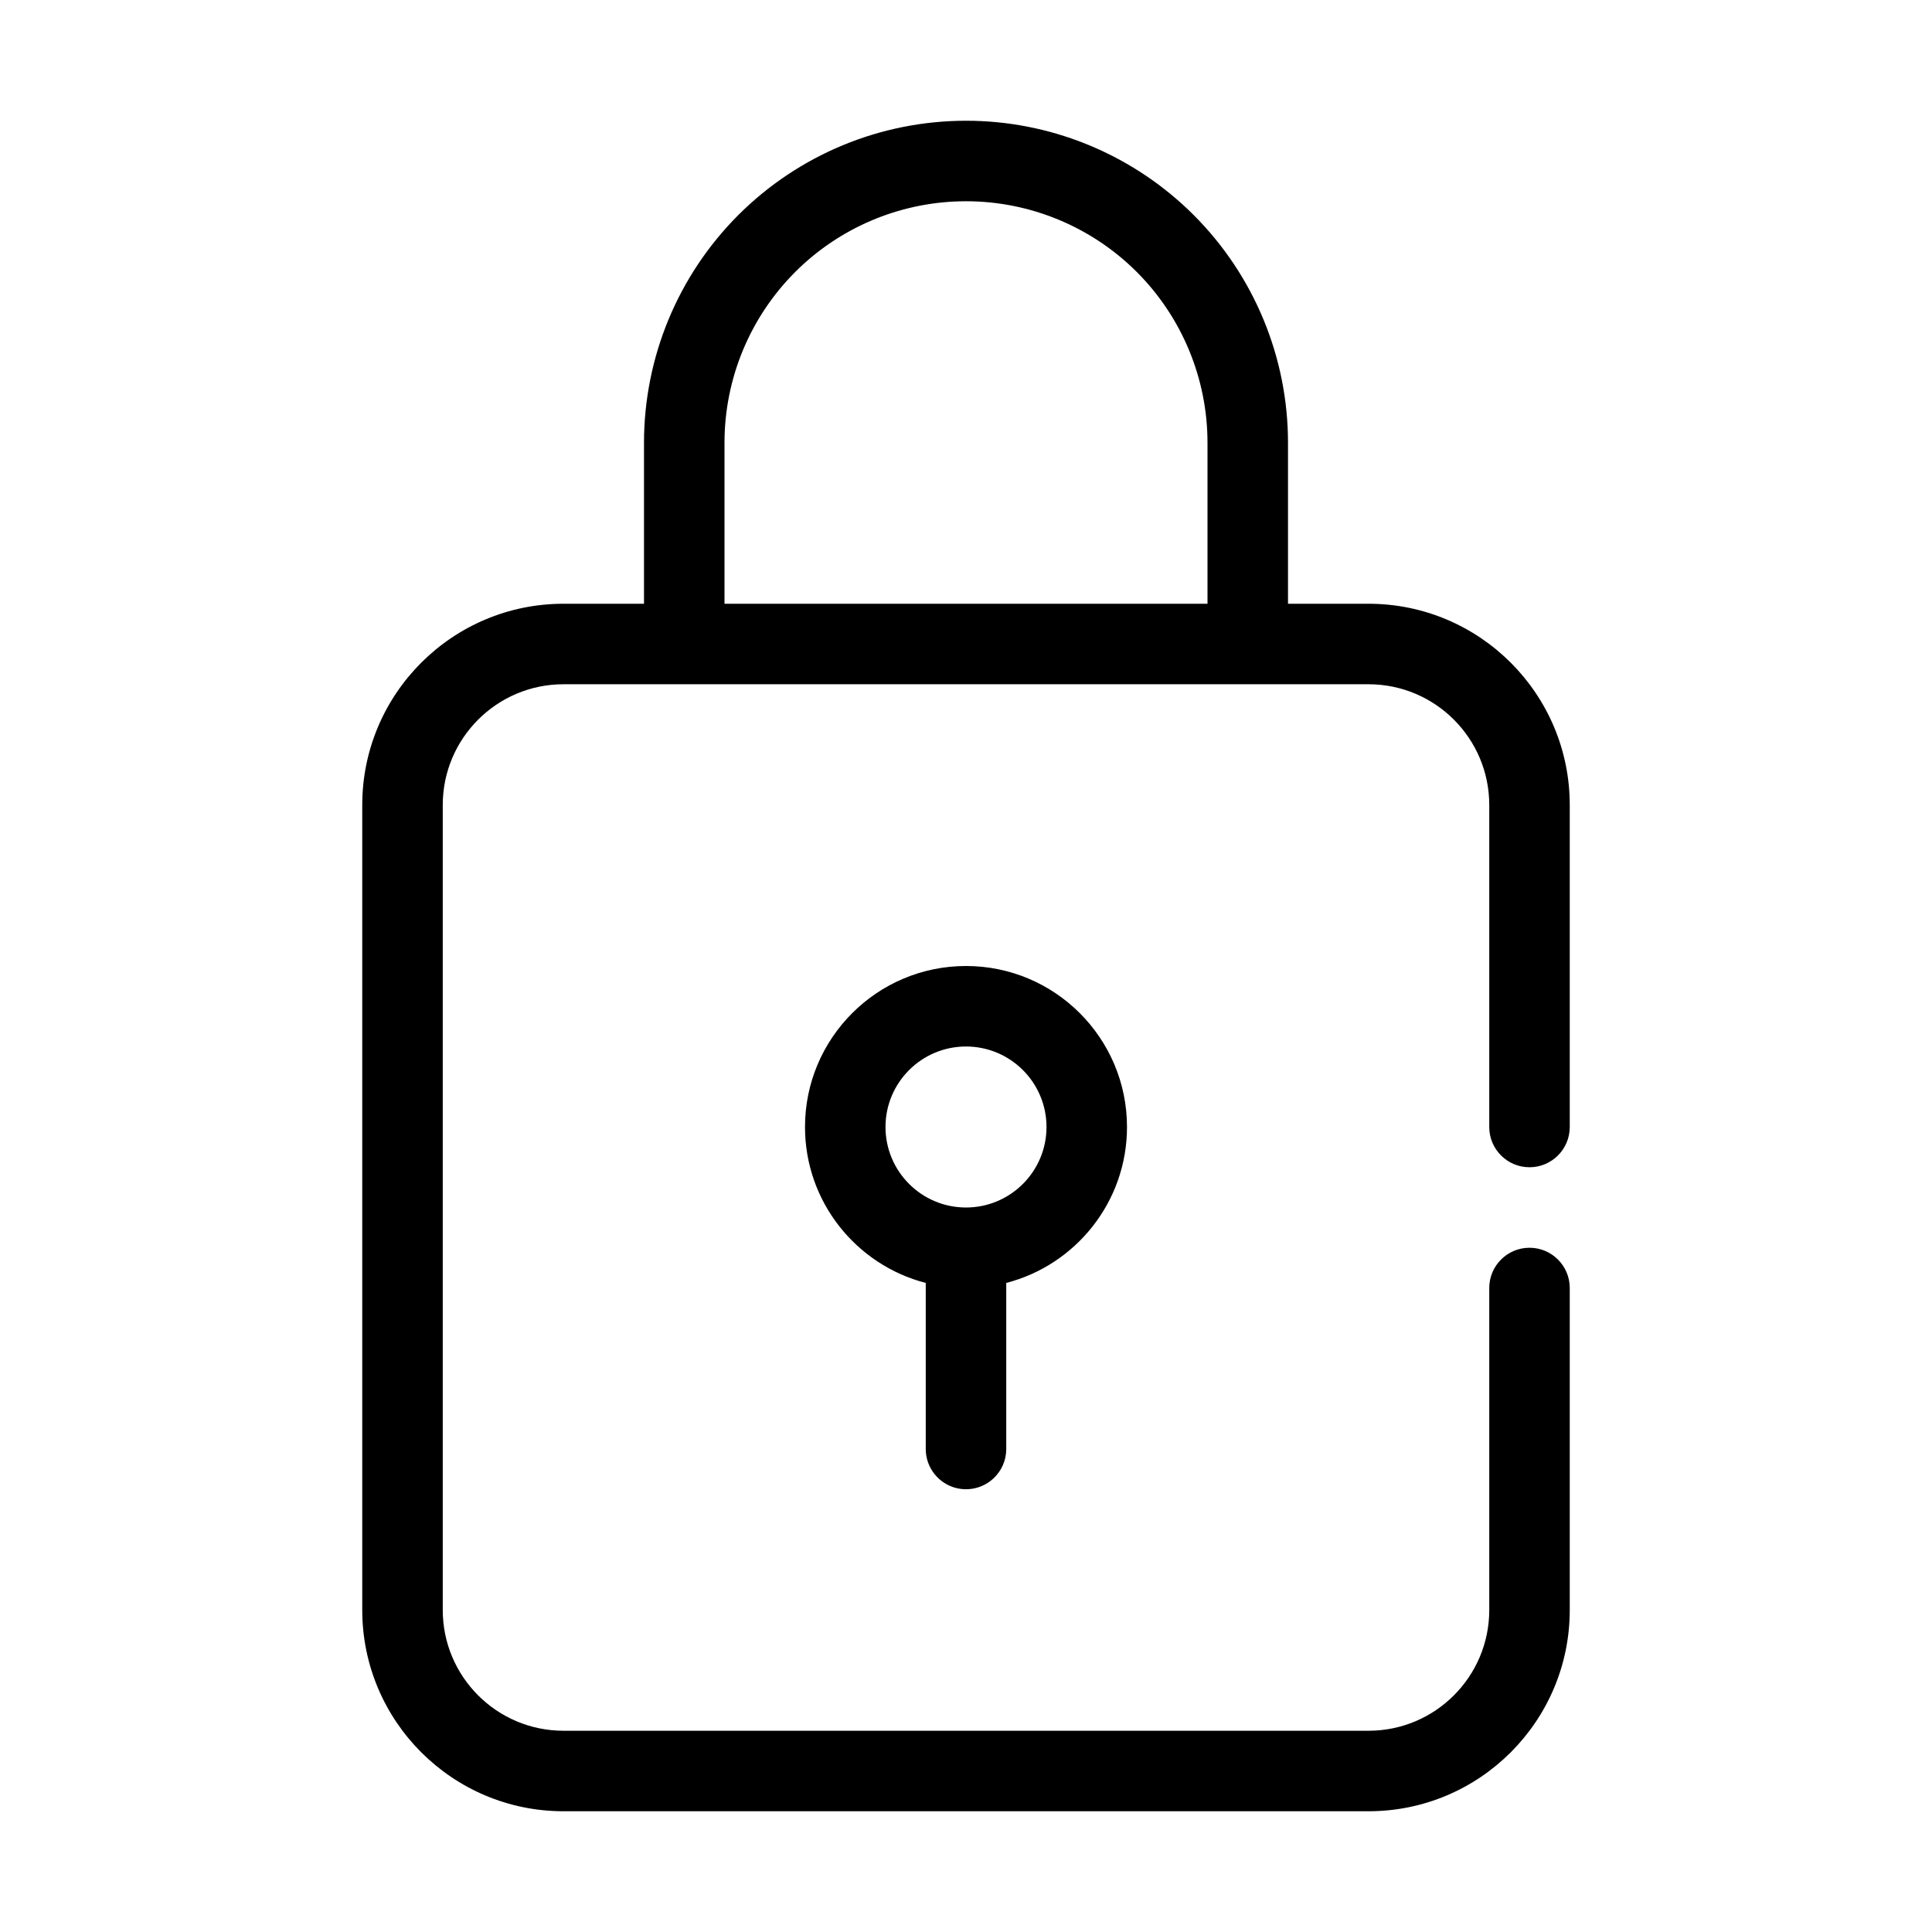 <svg clip-rule="evenodd" fill-rule="evenodd" stroke-linejoin="round" stroke-miterlimit="2" viewBox="0 0 48 48" xmlns="http://www.w3.org/2000/svg" xmlns:serif="http://www.serif.com/"><g transform="translate(-196 -351)"><path d="m212 366v-4c0-2.122.843-4.157 2.343-5.657s3.535-2.343 5.657-2.343l.199.002c2.05.051 4.005.888 5.458 2.341 1.5 1.5 2.343 3.535 2.343 5.657v4h2c2.76 0 5 2.24 5 5v8c0 .552-.448 1-1 1s-1-.448-1-1v-8c0-1.656-1.344-3-3-3h-20c-1.656 0-3 1.344-3 3v20c0 1.656 1.344 3 3 3h20c1.656 0 3-1.344 3-3v-8c0-.552.448-1 1-1s1 .448 1 1v8c0 2.76-2.24 5-5 5h-20c-2.76 0-5-2.24-5-5v-20c0-2.76 2.24-5 5-5zm7 16.874c-1.724-.445-3-2.012-3-3.874 0-2.208 1.792-4 4-4s4 1.792 4 4c0 1.862-1.276 3.429-3 3.874v4.126c0 .14-.029.278-.086.406-.053.119-.13.228-.224.318-.09.086-.197.155-.312.202-.106.043-.219.068-.333.073-.109.005-.219-.008-.325-.039-.093-.027-.182-.068-.264-.121-.181-.117-.321-.293-.395-.495-.041-.11-.061-.227-.061-.344zm1-5.874c1.104 0 2 .896 2 2s-.896 2-2 2-2-.896-2-2 .896-2 2-2zm-.149-20.998c-1.537.038-3.004.665-4.094 1.755-1.125 1.126-1.757 2.652-1.757 4.243v4h12v-4c0-1.591-.632-3.117-1.757-4.243-1.126-1.125-2.652-1.757-4.243-1.757z"/></g></svg>